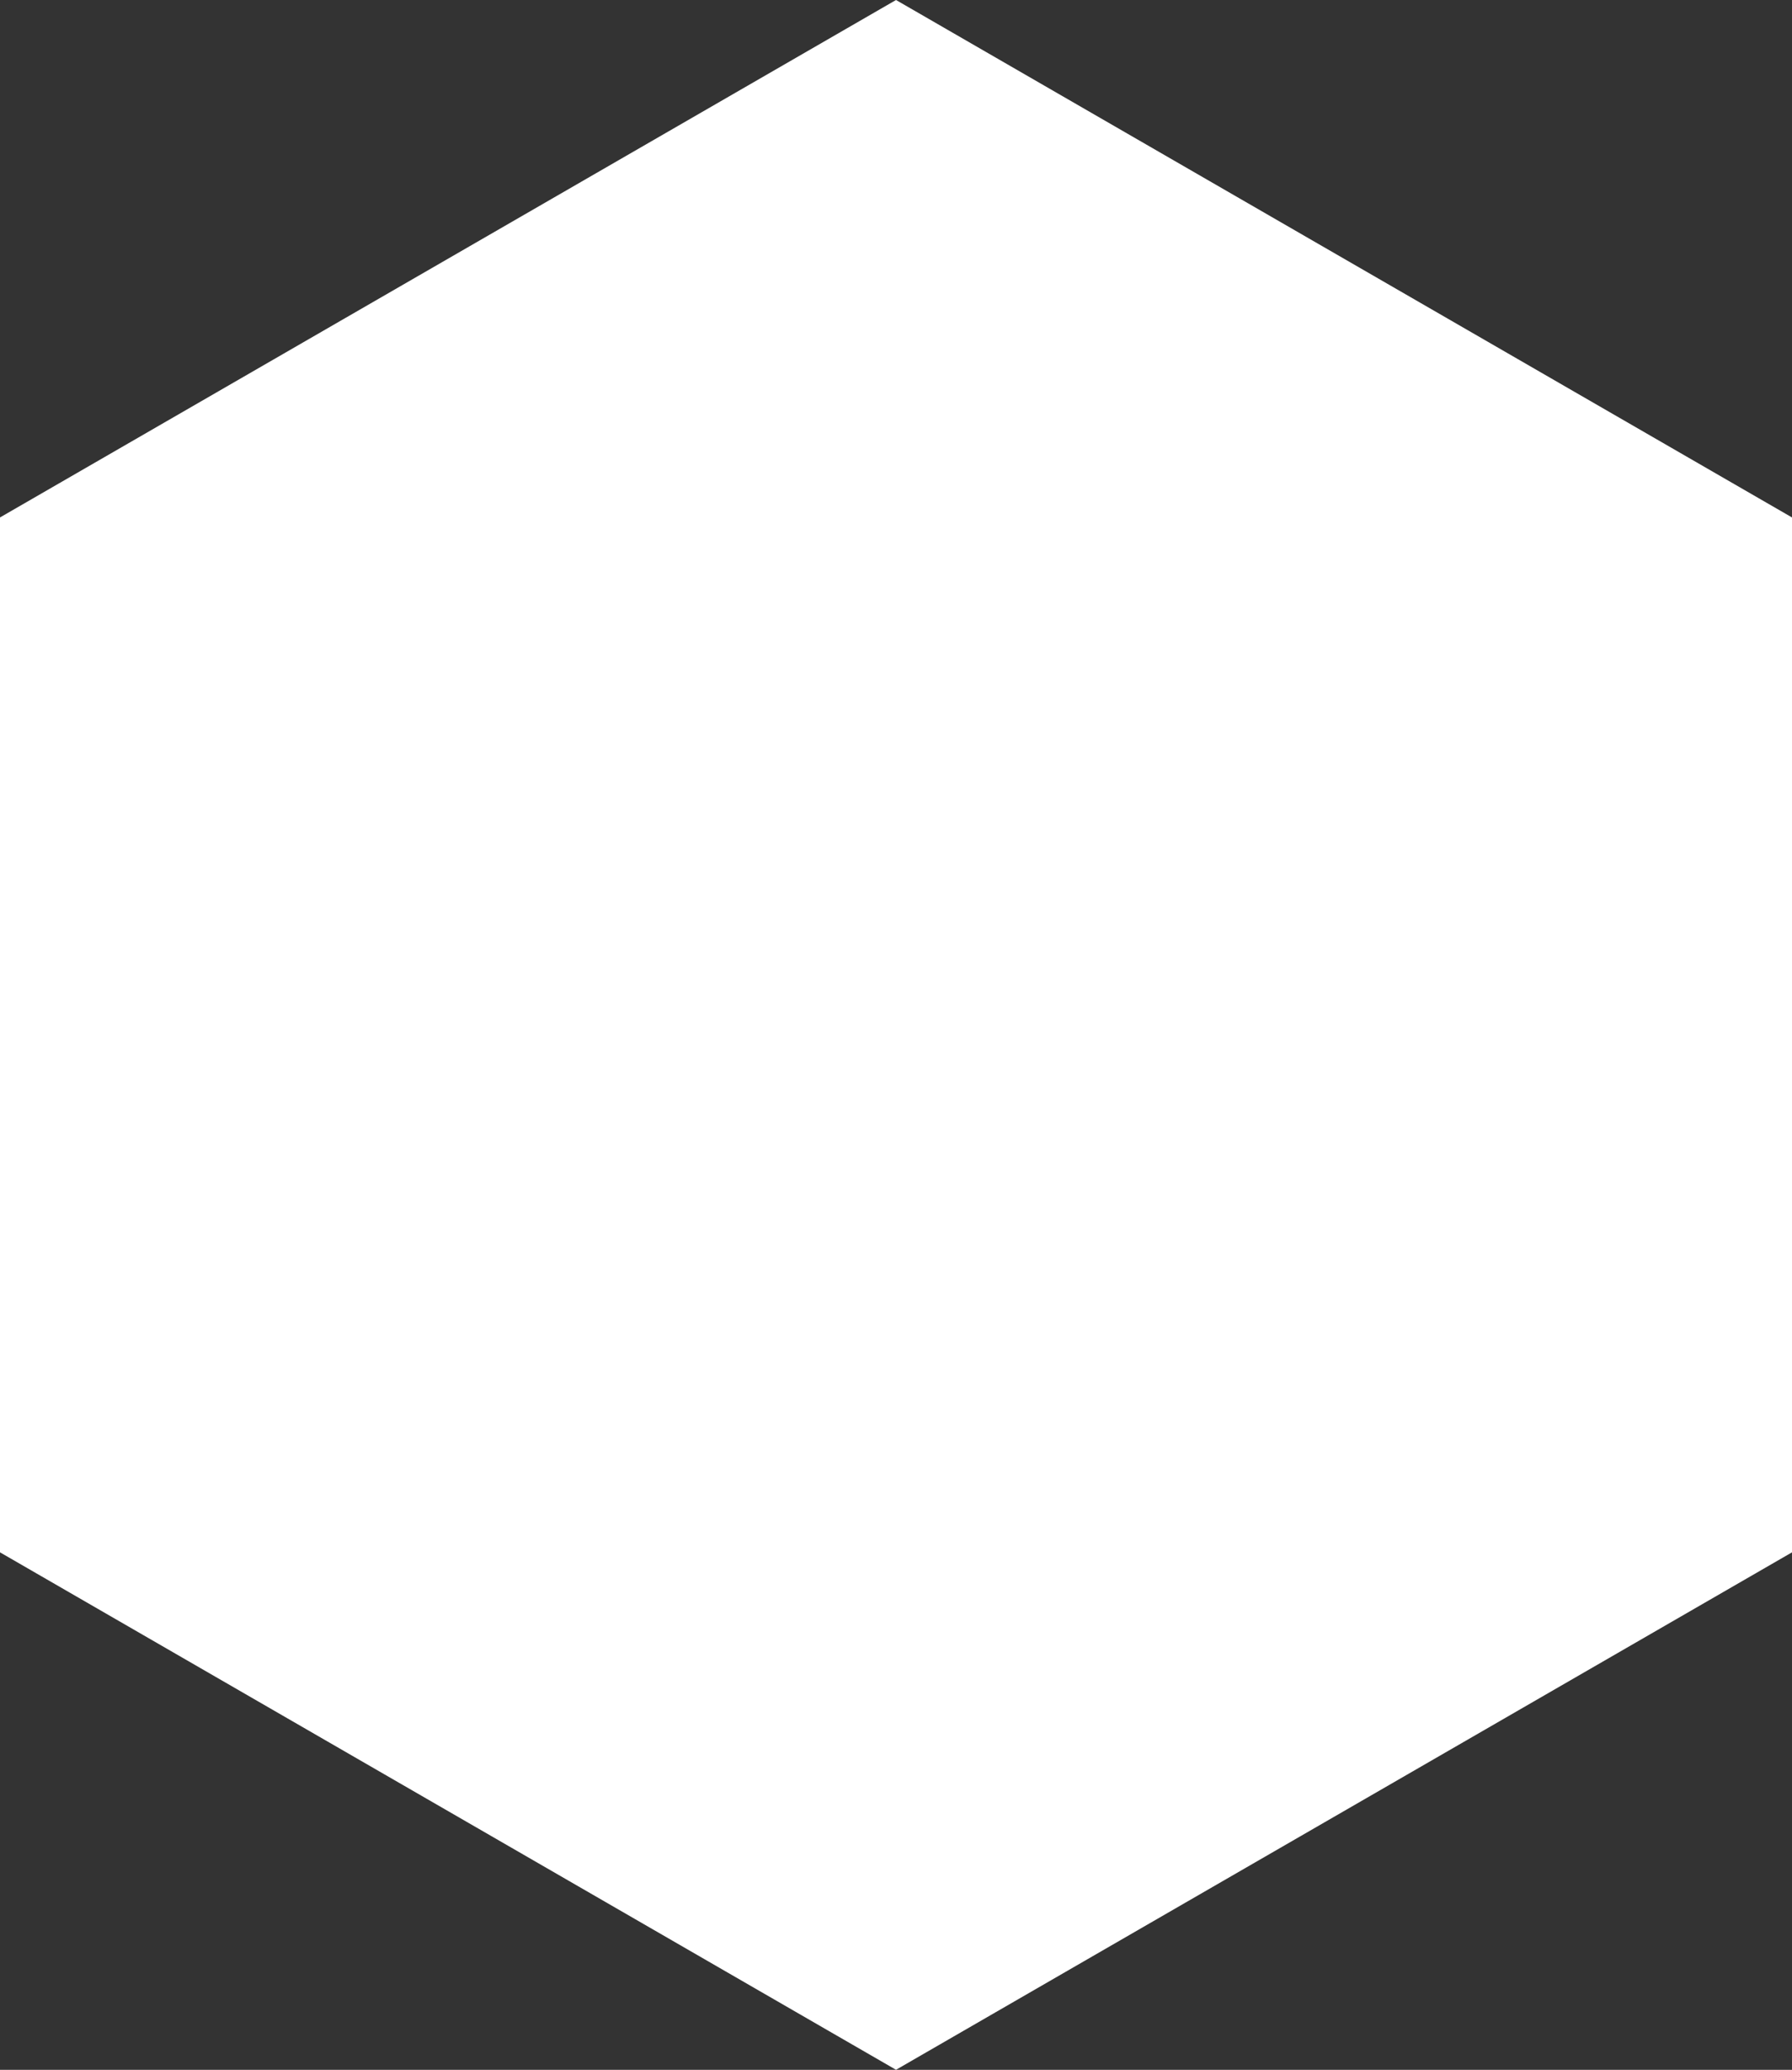 <?xml version="1.0" encoding="UTF-8" standalone="no"?> <svg xmlns:xlink="http://www.w3.org/1999/xlink" xmlns="http://www.w3.org/2000/svg" fill="none" fill-rule="evenodd" stroke="black" stroke-width="0.501" stroke-linejoin="bevel" stroke-miterlimit="10" font-family="Times New Roman" font-size="16" style="font-variant-ligatures:none" version="1.1" overflow="visible" width="74.999pt" height="86.602pt" viewBox="-167.249 -3548.25 74.999 86.602"><rect x="-167.249" y="-3548.25" width="74.999" height="86.602" fill="#333333" stroke="none"/><defs> </defs><g id="Page background" transform="scale(1 -1)"></g><g id="objects" transform="scale(1 -1)"></g><g id="Layer 1" transform="scale(1 -1)"><path d="M -129.749,3548.25 L -167.249,3526.6 L -167.249,3483.3 L -129.749,3461.65 L -92.25,3483.3 L -92.25,3526.6 L -129.749,3548.25 Z" fill="#ffffff" stroke="none" stroke-linejoin="miter" marker-start="none" marker-end="none"></path></g></svg> 